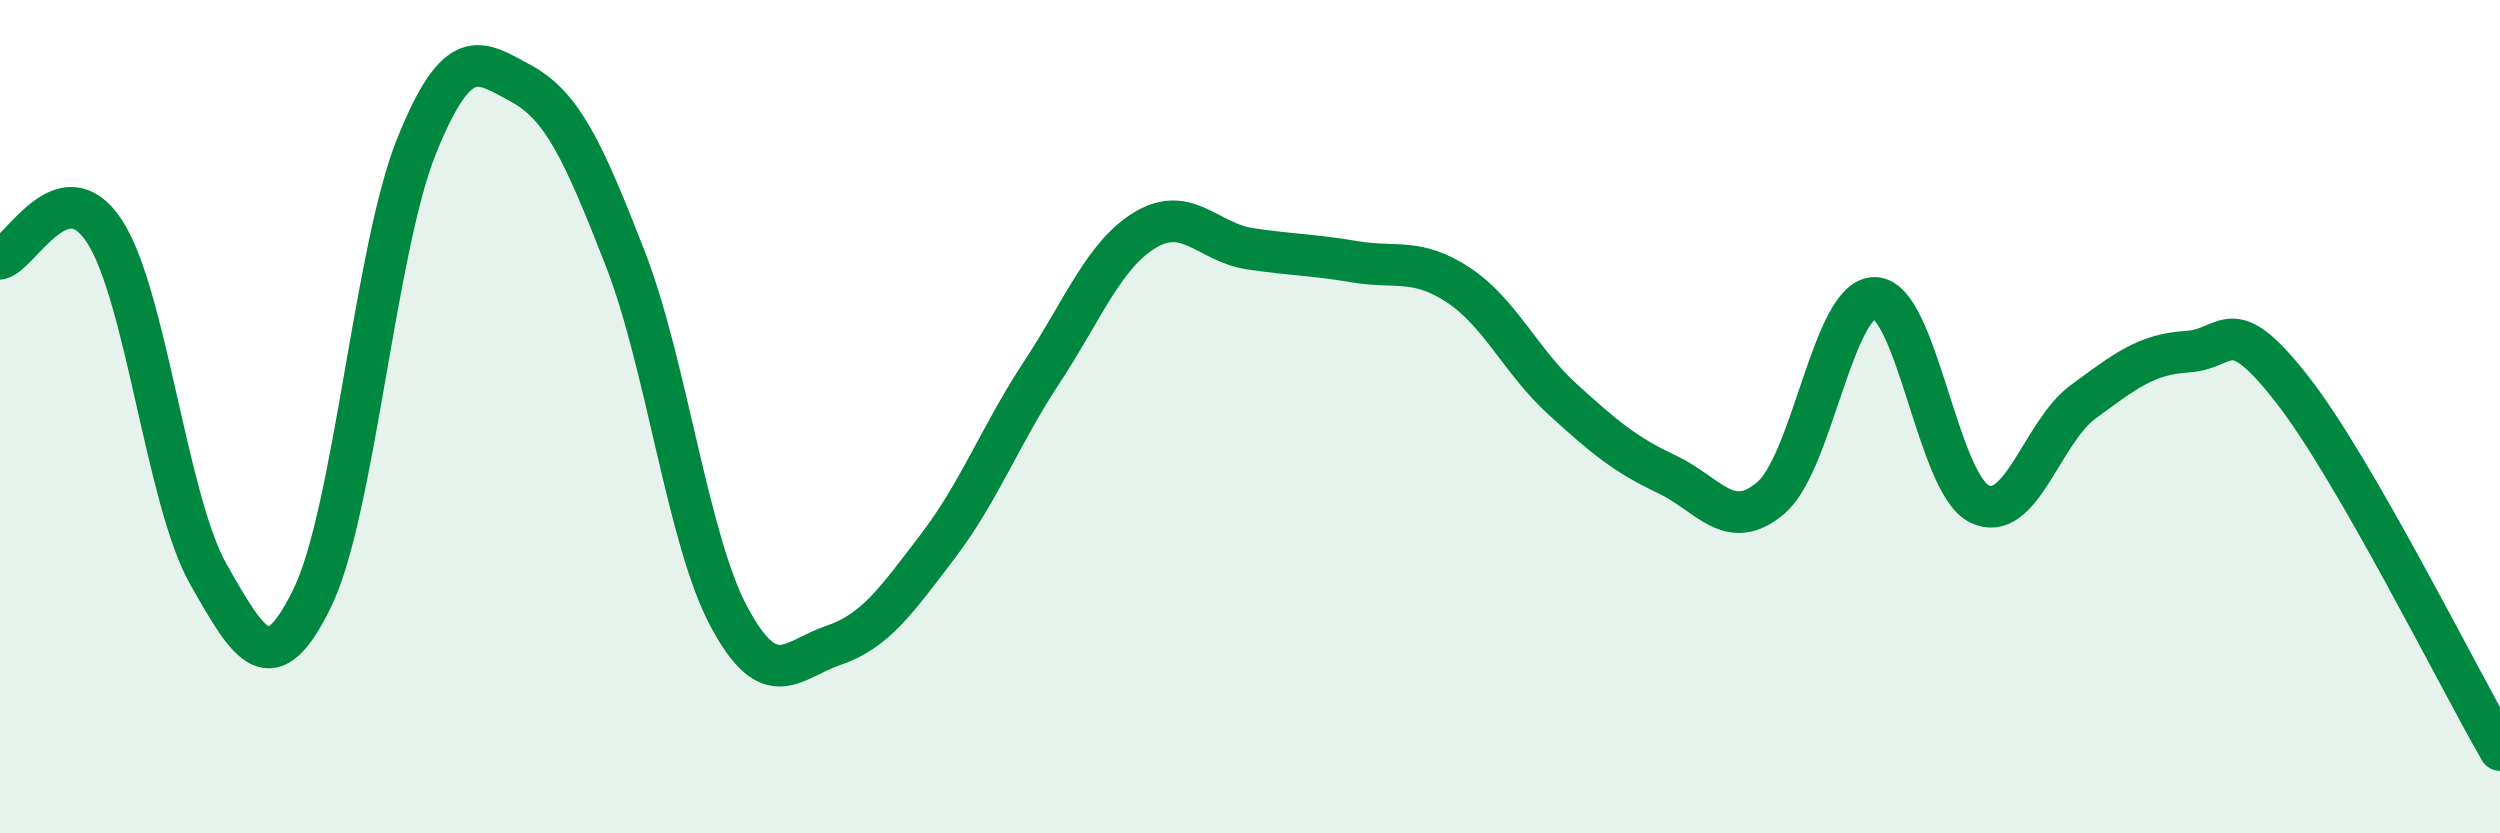 
    <svg width="60" height="20" viewBox="0 0 60 20" xmlns="http://www.w3.org/2000/svg">
      <path
        d="M 0,6.21 C 0.5,6.08 1.5,4.03 2.5,5.54 C 3.5,7.05 4,12.02 5,13.78 C 6,15.54 6.5,16.4 7.5,14.34 C 8.5,12.28 9,5.97 10,3.5 C 11,1.03 11.5,1.46 12.5,2 C 13.5,2.54 14,3.63 15,6.19 C 16,8.75 16.5,12.95 17.5,14.81 C 18.5,16.67 19,15.83 20,15.49 C 21,15.15 21.5,14.43 22.5,13.12 C 23.5,11.81 24,10.46 25,8.94 C 26,7.42 26.5,6.1 27.5,5.51 C 28.5,4.92 29,5.82 30,5.97 C 31,6.12 31.5,6.11 32.5,6.28 C 33.5,6.45 34,6.18 35,6.84 C 36,7.5 36.5,8.67 37.5,9.58 C 38.5,10.49 39,10.91 40,11.38 C 41,11.85 41.5,12.8 42.5,11.95 C 43.5,11.1 44,7.12 45,7.15 C 46,7.18 46.5,11.59 47.5,12.09 C 48.5,12.59 49,10.37 50,9.64 C 51,8.91 51.5,8.5 52.5,8.44 C 53.5,8.38 53.5,7.42 55,9.33 C 56.5,11.24 59,16.27 60,18L60 20L0 20Z"
        fill="#008740"
        opacity="0.1"
        stroke-linecap="round"
        stroke-linejoin="round"
      />
      <path
        d="M 0,6.21 C 0.5,6.08 1.5,4.03 2.5,5.54 C 3.5,7.05 4,12.02 5,13.78 C 6,15.54 6.5,16.4 7.5,14.34 C 8.5,12.28 9,5.97 10,3.5 C 11,1.03 11.5,1.46 12.5,2 C 13.5,2.54 14,3.63 15,6.19 C 16,8.75 16.5,12.95 17.5,14.81 C 18.5,16.67 19,15.83 20,15.49 C 21,15.15 21.5,14.43 22.5,13.12 C 23.5,11.81 24,10.46 25,8.94 C 26,7.42 26.5,6.1 27.5,5.51 C 28.5,4.92 29,5.82 30,5.97 C 31,6.12 31.5,6.11 32.5,6.28 C 33.5,6.45 34,6.18 35,6.84 C 36,7.5 36.5,8.67 37.5,9.58 C 38.5,10.49 39,10.91 40,11.38 C 41,11.85 41.5,12.8 42.5,11.95 C 43.5,11.1 44,7.12 45,7.15 C 46,7.18 46.5,11.59 47.5,12.09 C 48.5,12.59 49,10.37 50,9.64 C 51,8.91 51.5,8.5 52.5,8.44 C 53.5,8.38 53.5,7.42 55,9.33 C 56.5,11.24 59,16.27 60,18"
        stroke="#008740"
        stroke-width="1"
        fill="none"
        stroke-linecap="round"
        stroke-linejoin="round"
      />
    </svg>
  